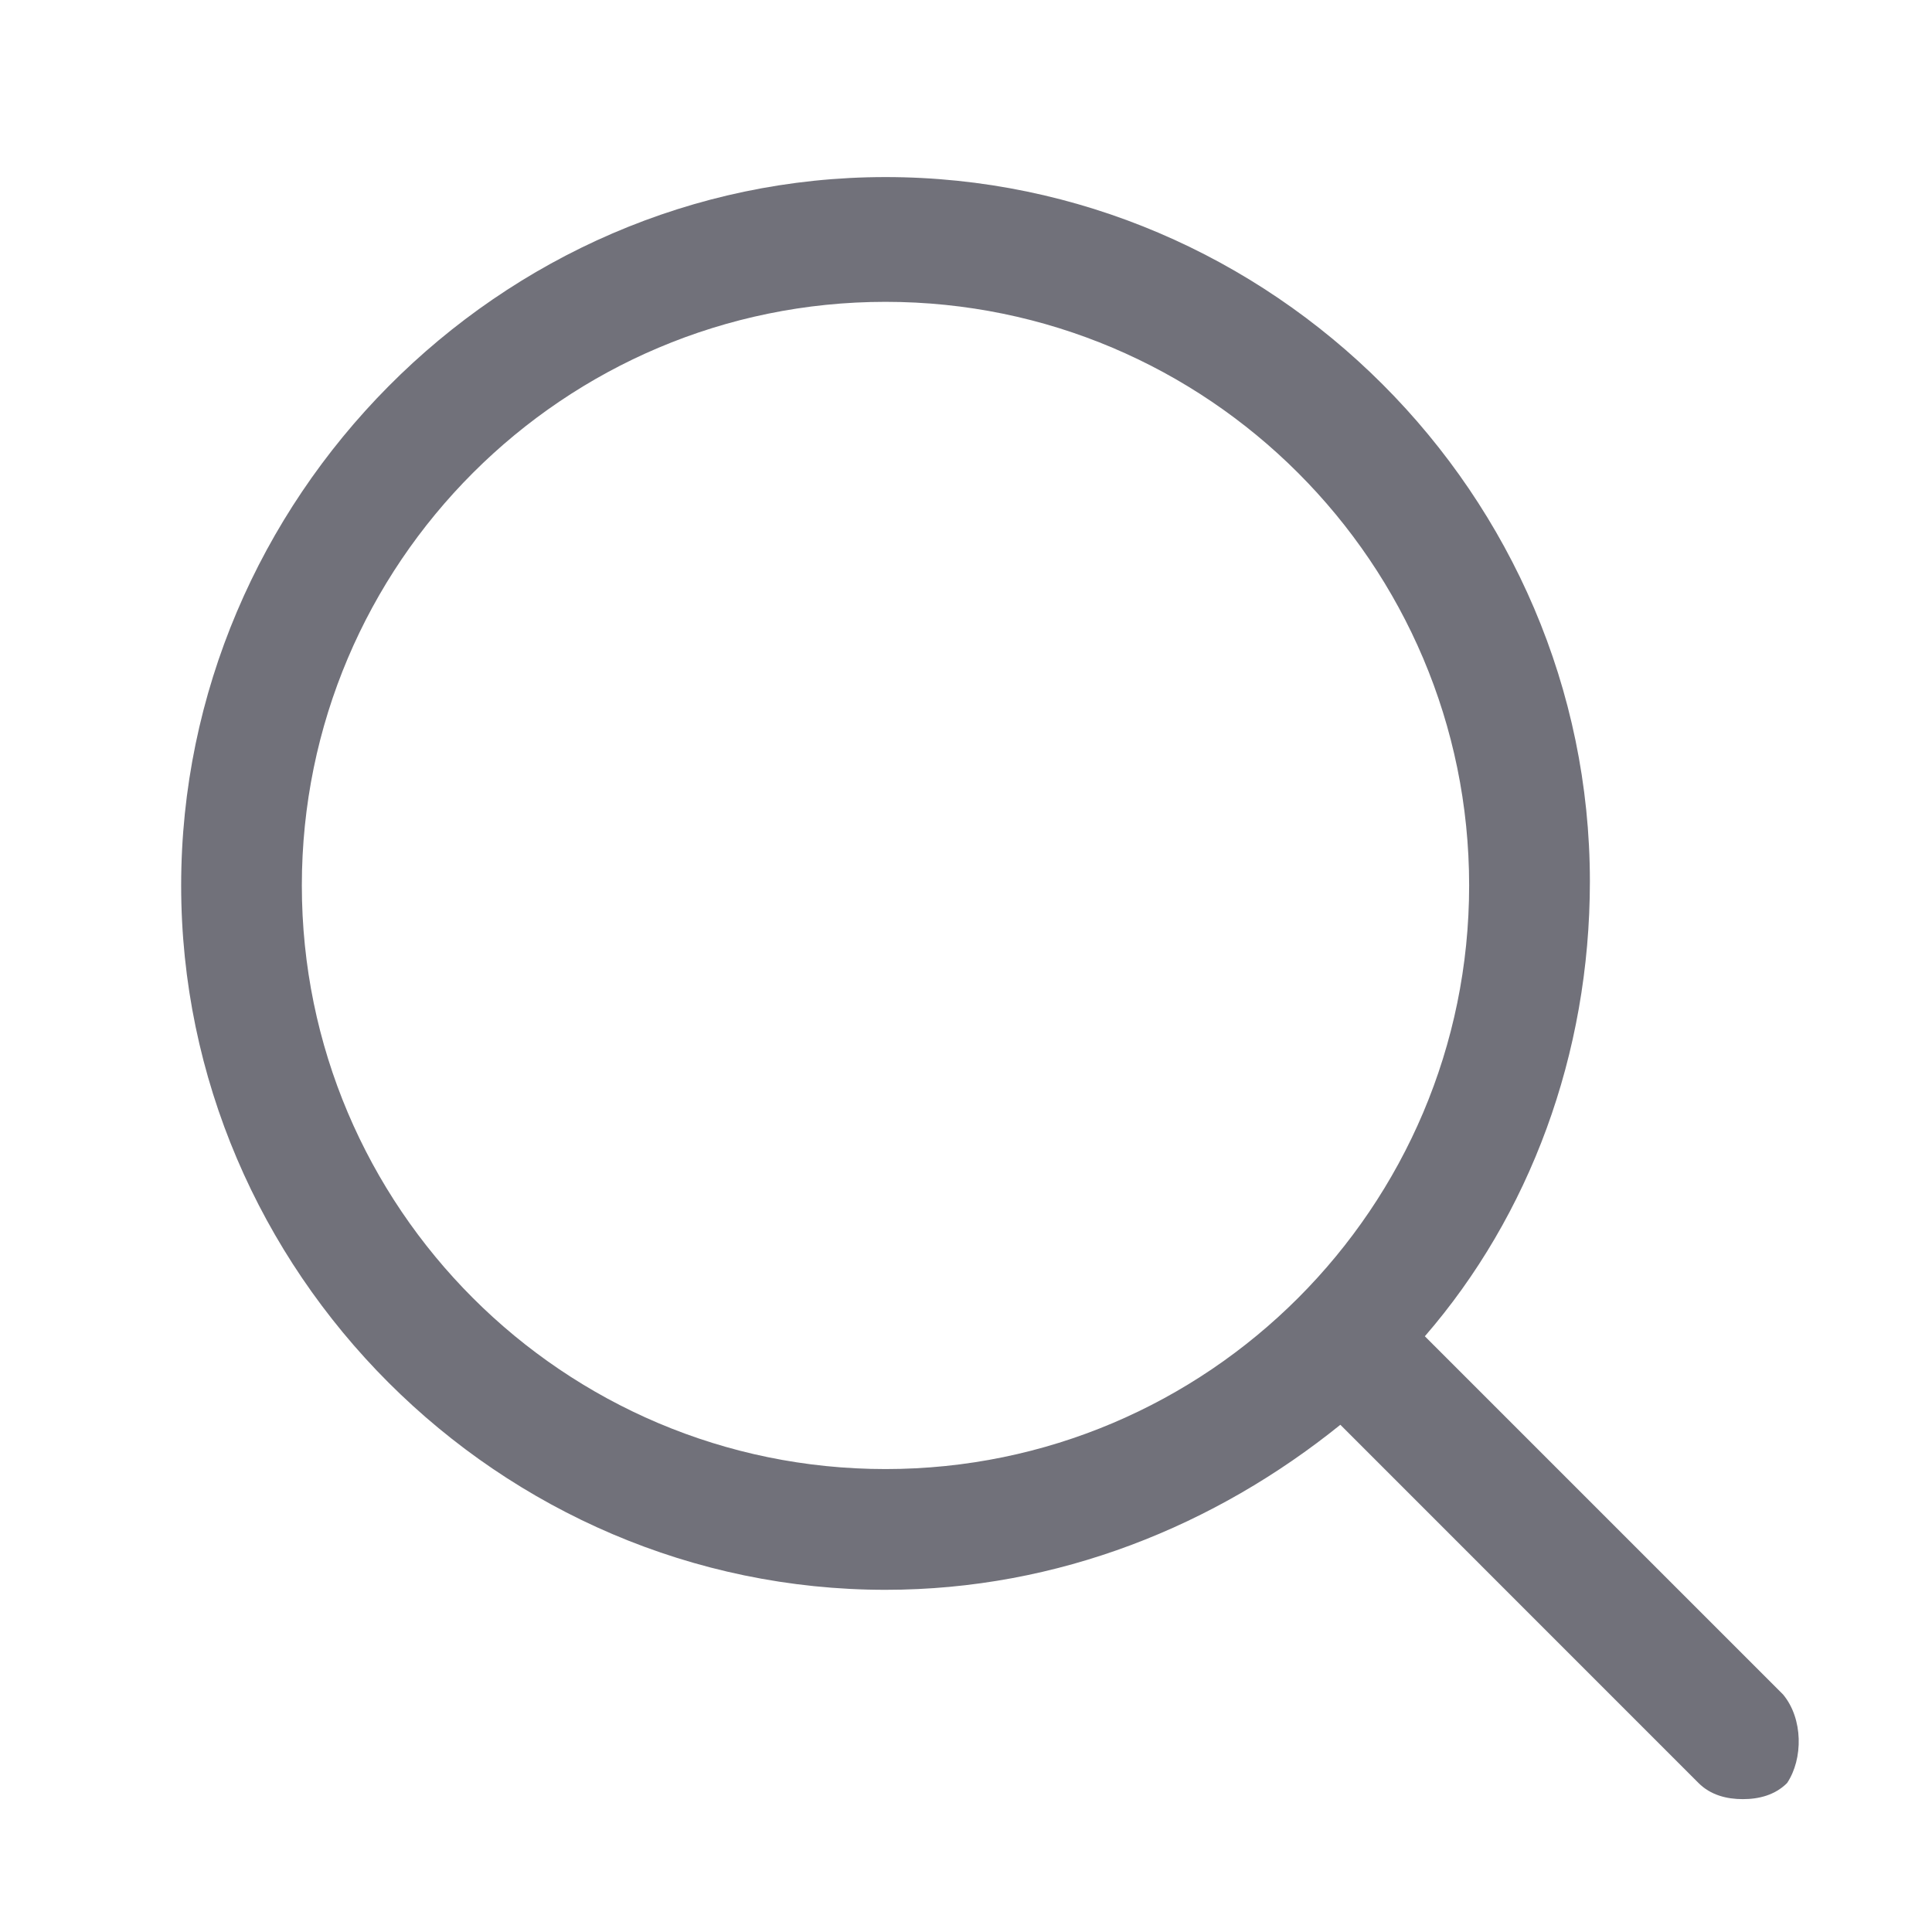 <svg width="26" height="26" viewBox="0 0 26 26" fill="none" xmlns="http://www.w3.org/2000/svg">
    <path d="M23.996 22.804L19.175 17.983C20.583 16.358 21.396 14.191 21.396 11.862C21.396 6.662 17.117 2.383 11.917 2.383C6.717 2.383 2.438 6.716 2.438 11.916C2.438 17.116 6.717 21.395 11.917 21.395C14.246 21.395 16.358 20.529 18.038 19.174L22.858 23.995C23.021 24.158 23.238 24.212 23.454 24.212C23.671 24.212 23.887 24.158 24.05 23.995C24.267 23.67 24.267 23.129 23.996 22.804ZM11.917 19.77C7.583 19.77 4.062 16.25 4.062 11.916C4.062 7.583 7.583 4.062 11.917 4.062C16.25 4.062 19.771 7.583 19.771 11.916C19.771 16.25 16.25 19.77 11.917 19.77Z" fill="#71717A"/>
</svg>

